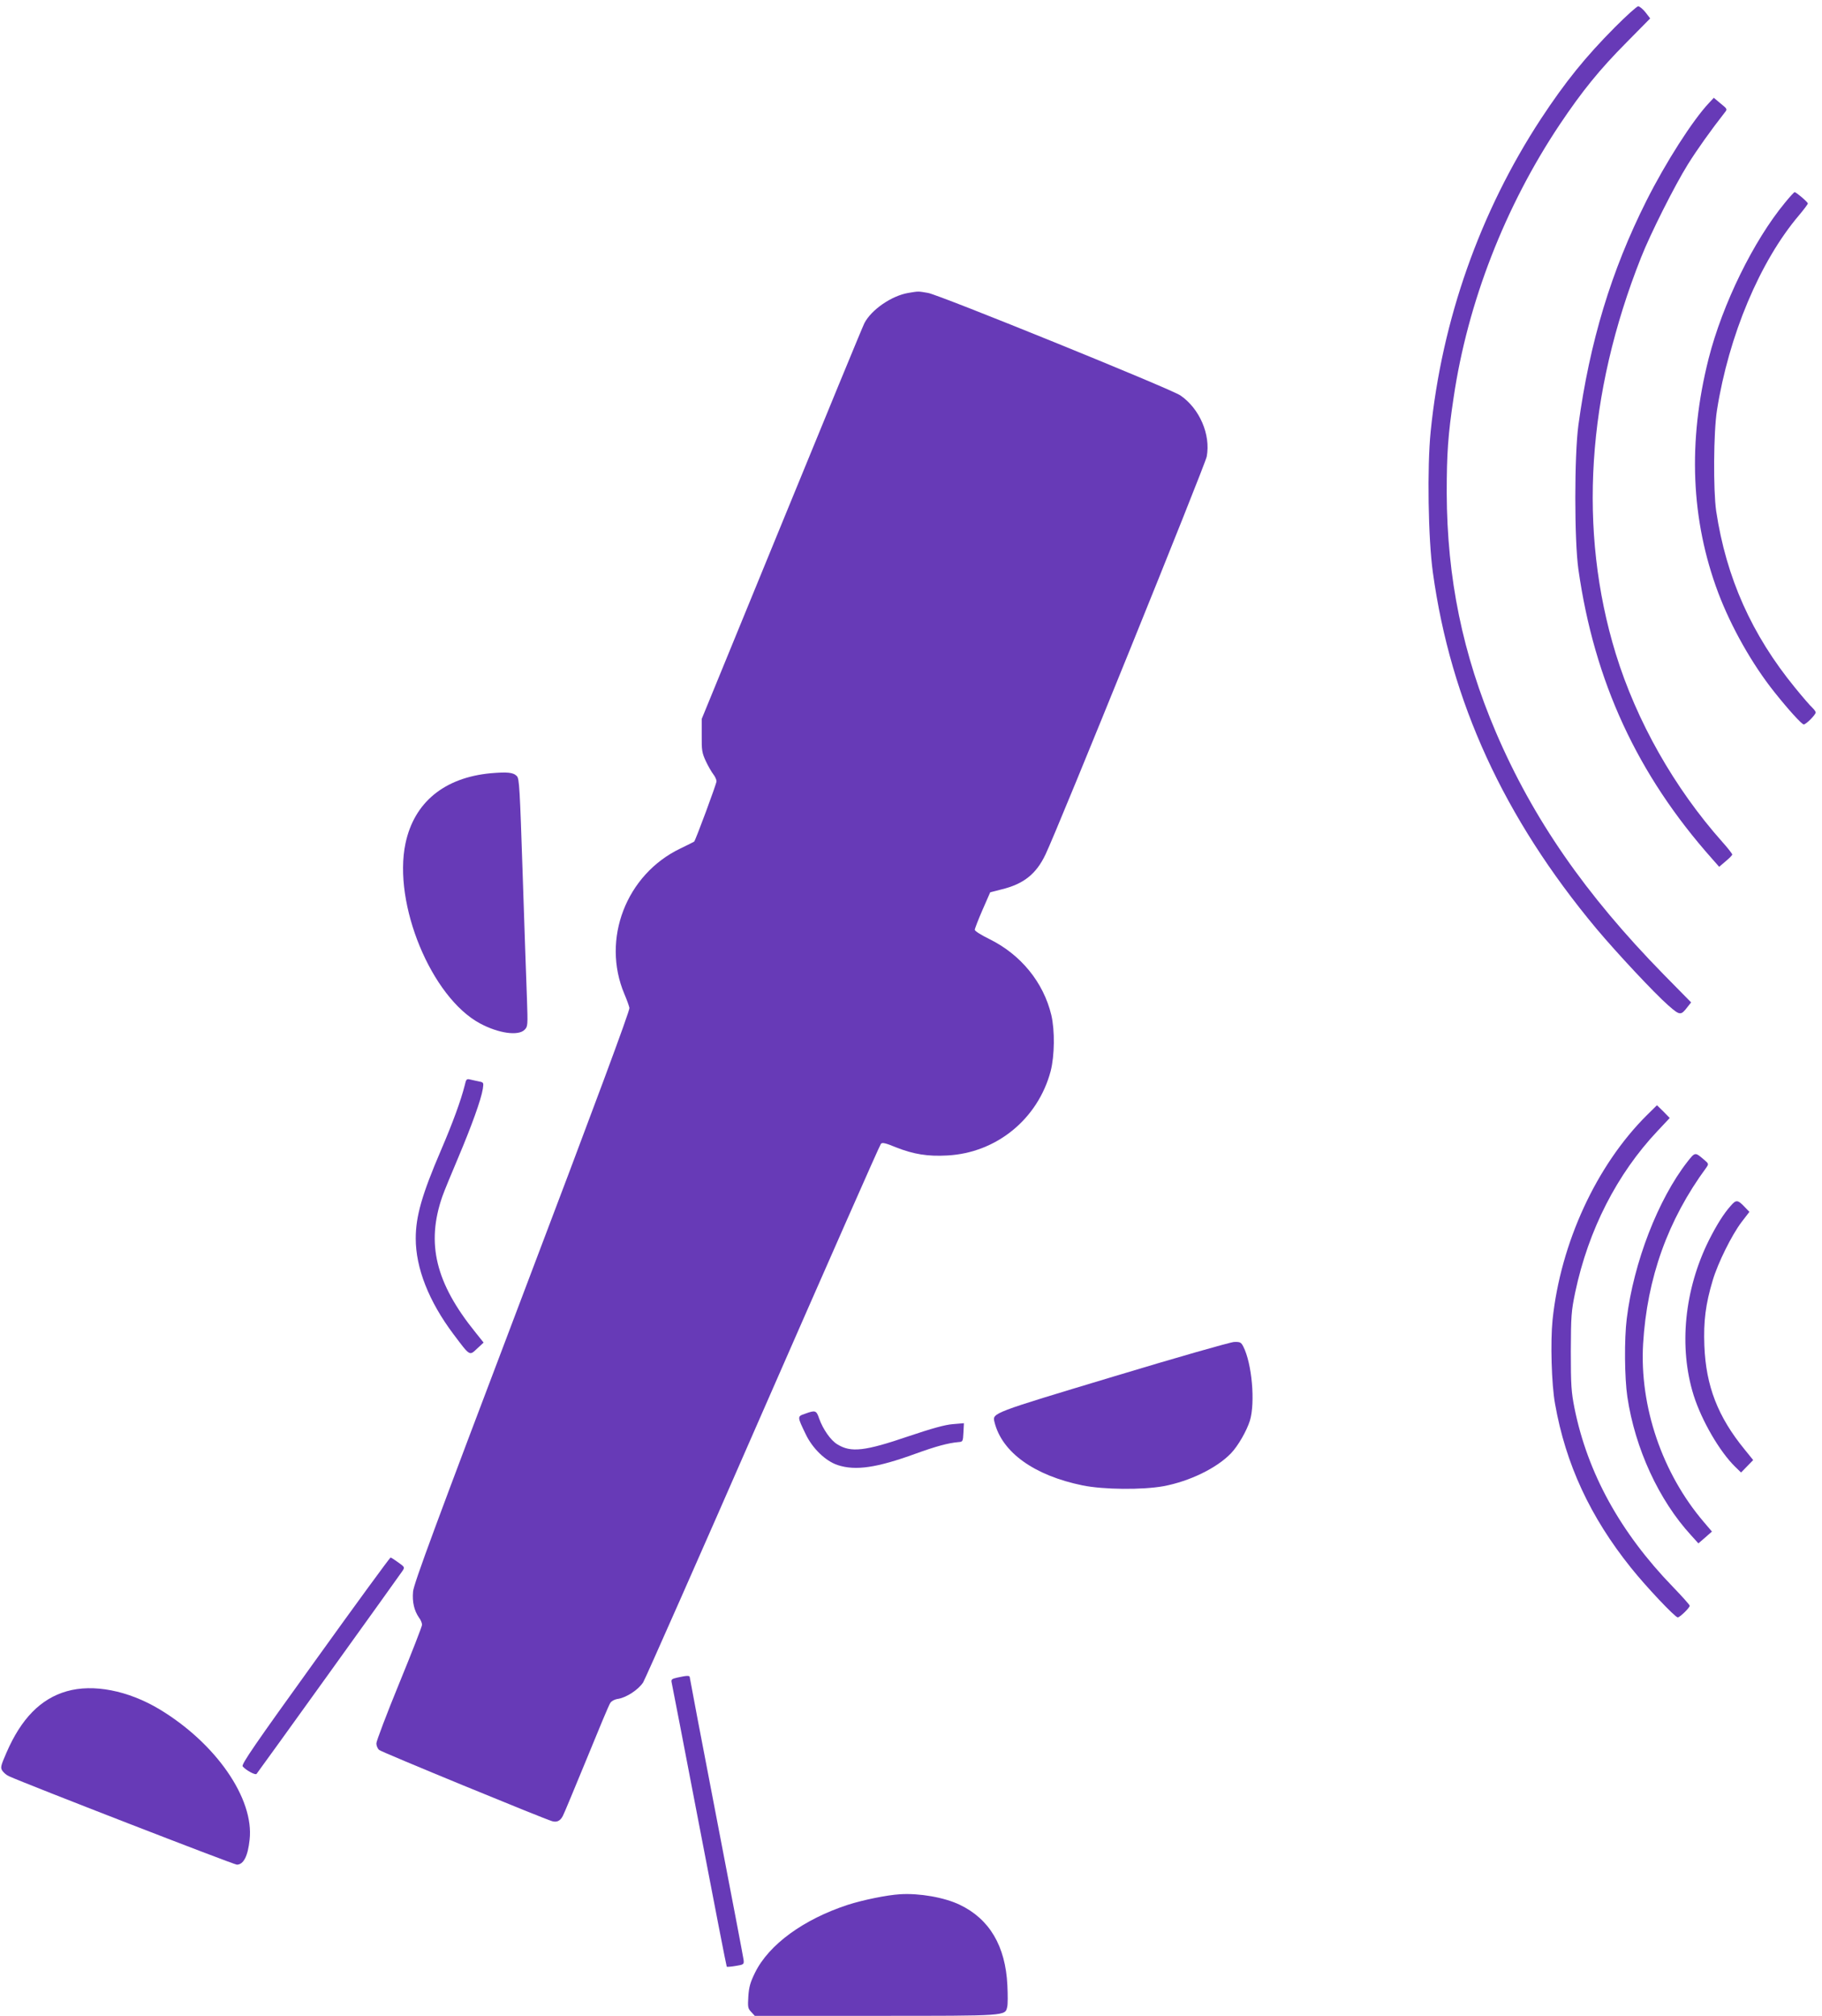<?xml version="1.0" standalone="no"?>
<!DOCTYPE svg PUBLIC "-//W3C//DTD SVG 20010904//EN"
 "http://www.w3.org/TR/2001/REC-SVG-20010904/DTD/svg10.dtd">
<svg version="1.0" xmlns="http://www.w3.org/2000/svg"
 width="1157pt" height="1280pt" viewBox="0 0 1157 1280"
 preserveAspectRatio="xMidYMid meet">
<g transform="translate(0,1280) scale(0.1,-0.1)"
fill="#673ab7" stroke="none">
<path d="M10256 12628 c-189 -190 -317 -349 -471 -583 -387 -591 -629 -1277
-700 -1985 -23 -227 -16 -679 14 -895 113 -820 451 -1557 1037 -2260 129 -154
371 -413 458 -489 74 -65 80 -65 122 -10 l23 29 -177 180 c-495 506 -827 985
-1063 1536 -211 495 -310 977 -312 1519 0 249 8 369 44 607 89 602 326 1212
674 1733 143 213 253 349 427 524 l147 149 -30 39 c-17 21 -38 38 -46 38 -9 0
-75 -60 -147 -132z"/>
<path d="M10853 12147 c-103 -109 -275 -377 -398 -622 -224 -446 -360 -896
-432 -1425 -26 -195 -26 -729 0 -915 101 -712 374 -1304 850 -1839 l44 -50 41
35 c23 19 42 38 42 43 0 5 -28 41 -63 80 -305 343 -545 767 -677 1196 -239
780 -184 1646 161 2515 59 150 213 456 297 591 58 93 147 218 234 329 18 22
17 23 -26 58 l-43 36 -30 -32z"/>
<path d="M11335 11513 c-200 -242 -397 -644 -485 -990 -133 -526 -113 -1024
61 -1487 82 -217 215 -453 357 -631 89 -112 174 -205 186 -205 15 0 76 62 76
76 0 6 -10 19 -21 30 -12 10 -62 68 -110 127 -275 336 -437 698 -501 1122 -19
133 -17 500 5 640 75 475 273 946 521 1238 31 37 56 70 56 75 0 9 -74 72 -84
72 -3 0 -31 -30 -61 -67z"/>
<path d="M5768 10940 c-107 -18 -235 -107 -279 -192 -11 -21 -247 -595 -526
-1276 l-507 -1237 0 -105 c-1 -94 2 -111 26 -163 15 -32 37 -70 48 -84 11 -14
20 -34 20 -44 0 -16 -134 -377 -142 -383 -2 -2 -41 -21 -88 -44 -344 -165
-502 -576 -355 -924 15 -35 29 -74 32 -88 3 -17 -215 -605 -682 -1835 -548
-1444 -688 -1822 -692 -1871 -6 -66 7 -121 38 -166 11 -14 19 -34 19 -45 0
-10 -65 -177 -145 -372 -80 -195 -145 -367 -145 -381 0 -15 8 -34 18 -42 14
-13 1038 -434 1098 -452 30 -9 52 2 68 33 8 14 75 177 151 361 75 184 142 345
150 356 8 13 29 24 52 27 52 9 127 58 157 104 13 21 356 796 761 1723 406 927
742 1690 749 1697 8 10 30 5 95 -22 111 -44 202 -59 326 -52 312 16 576 231
657 536 25 98 27 258 4 356 -50 208 -194 384 -393 482 -51 25 -93 51 -93 59 0
7 22 64 49 126 l49 112 70 18 c142 34 222 98 281 222 82 171 1013 2471 1024
2527 26 140 -46 305 -167 388 -61 42 -1534 640 -1603 651 -64 11 -59 11 -125
0z"/>
<path d="M3115 7890 c-294 -28 -485 -185 -540 -445 -81 -385 165 -979 474
-1144 118 -63 242 -80 282 -40 21 21 21 27 15 203 -4 99 -16 453 -27 786 -18
542 -21 607 -37 622 -23 24 -61 27 -167 18z"/>
<path d="M2951 5908 c-24 -95 -75 -235 -150 -410 -122 -284 -161 -422 -161
-562 0 -188 83 -399 239 -607 107 -142 101 -139 151 -92 l41 38 -52 65 c-253
313 -314 564 -210 863 11 32 57 143 101 247 84 199 145 367 156 436 6 40 5 41
-24 47 -16 3 -41 9 -55 12 -24 6 -27 3 -36 -37z"/>
<path d="M10458 5719 c-320 -318 -548 -811 -599 -1300 -14 -138 -7 -409 16
-534 67 -380 222 -716 482 -1040 94 -118 280 -315 297 -315 13 0 76 61 76 74
0 5 -48 59 -107 120 -334 345 -542 723 -625 1136 -20 102 -23 143 -23 360 1
228 3 254 28 375 84 396 265 750 522 1023 l78 83 -40 41 -41 40 -64 -63z"/>
<path d="M10716 5424 c-186 -238 -342 -639 -386 -998 -16 -130 -14 -374 4
-496 49 -328 200 -656 405 -879 l46 -51 43 37 43 38 -51 60 c-265 310 -409
734 -386 1132 25 418 157 787 402 1120 15 22 15 24 -16 50 -56 48 -56 48 -104
-13z"/>
<path d="M10990 5143 c-44 -49 -89 -121 -138 -218 -156 -313 -193 -679 -97
-985 51 -161 165 -357 263 -453 l38 -37 38 39 39 40 -55 68 c-170 208 -245
403 -255 658 -6 156 8 265 53 415 33 111 121 288 183 370 l50 65 -27 28 c-47
50 -57 51 -92 10z"/>
<path d="M7070 4059 c-774 -233 -769 -231 -755 -288 47 -193 252 -340 560
-403 133 -27 379 -29 513 -5 166 31 339 115 429 209 45 47 99 141 120 207 35
116 13 364 -42 471 -14 27 -20 30 -58 29 -23 -1 -367 -99 -767 -220z"/>
<path d="M5112 3823 c-50 -17 -50 -17 4 -129 43 -91 127 -172 204 -197 113
-37 248 -17 493 72 132 48 208 68 272 74 29 2 30 3 33 61 l3 59 -71 -6 c-50
-4 -132 -27 -278 -76 -281 -96 -368 -106 -455 -52 -42 25 -91 96 -115 163 -18
53 -24 55 -90 31z"/>
<path d="M2001 2254 c-381 -529 -470 -658 -460 -670 20 -24 80 -57 88 -48 10
11 904 1255 926 1288 16 24 16 25 -26 55 -23 17 -45 31 -49 31 -4 0 -220 -295
-479 -656z"/>
<path d="M4302 2148 c-36 -8 -41 -12 -37 -31 3 -12 82 -422 176 -912 94 -490
172 -892 174 -893 2 -2 27 0 57 5 51 8 53 10 50 38 -2 17 -80 425 -173 908
-93 482 -169 882 -169 887 0 12 -19 11 -78 -2z"/>
<path d="M424 2061 c-165 -47 -289 -173 -383 -390 -37 -85 -39 -95 -26 -115 9
-13 28 -29 43 -35 102 -47 1427 -561 1446 -561 42 0 70 53 81 158 30 261 -214
613 -573 829 -199 119 -420 162 -588 114z"/>
<path d="M5715 772 c-83 -5 -234 -36 -331 -67 -281 -92 -501 -252 -589 -430
-31 -63 -39 -92 -43 -152 -4 -67 -3 -76 18 -98 l23 -25 769 0 c840 0 820 -1
834 57 4 14 4 76 1 137 -12 250 -114 421 -302 511 -97 47 -258 75 -380 67z"/>
</g>
</svg>
